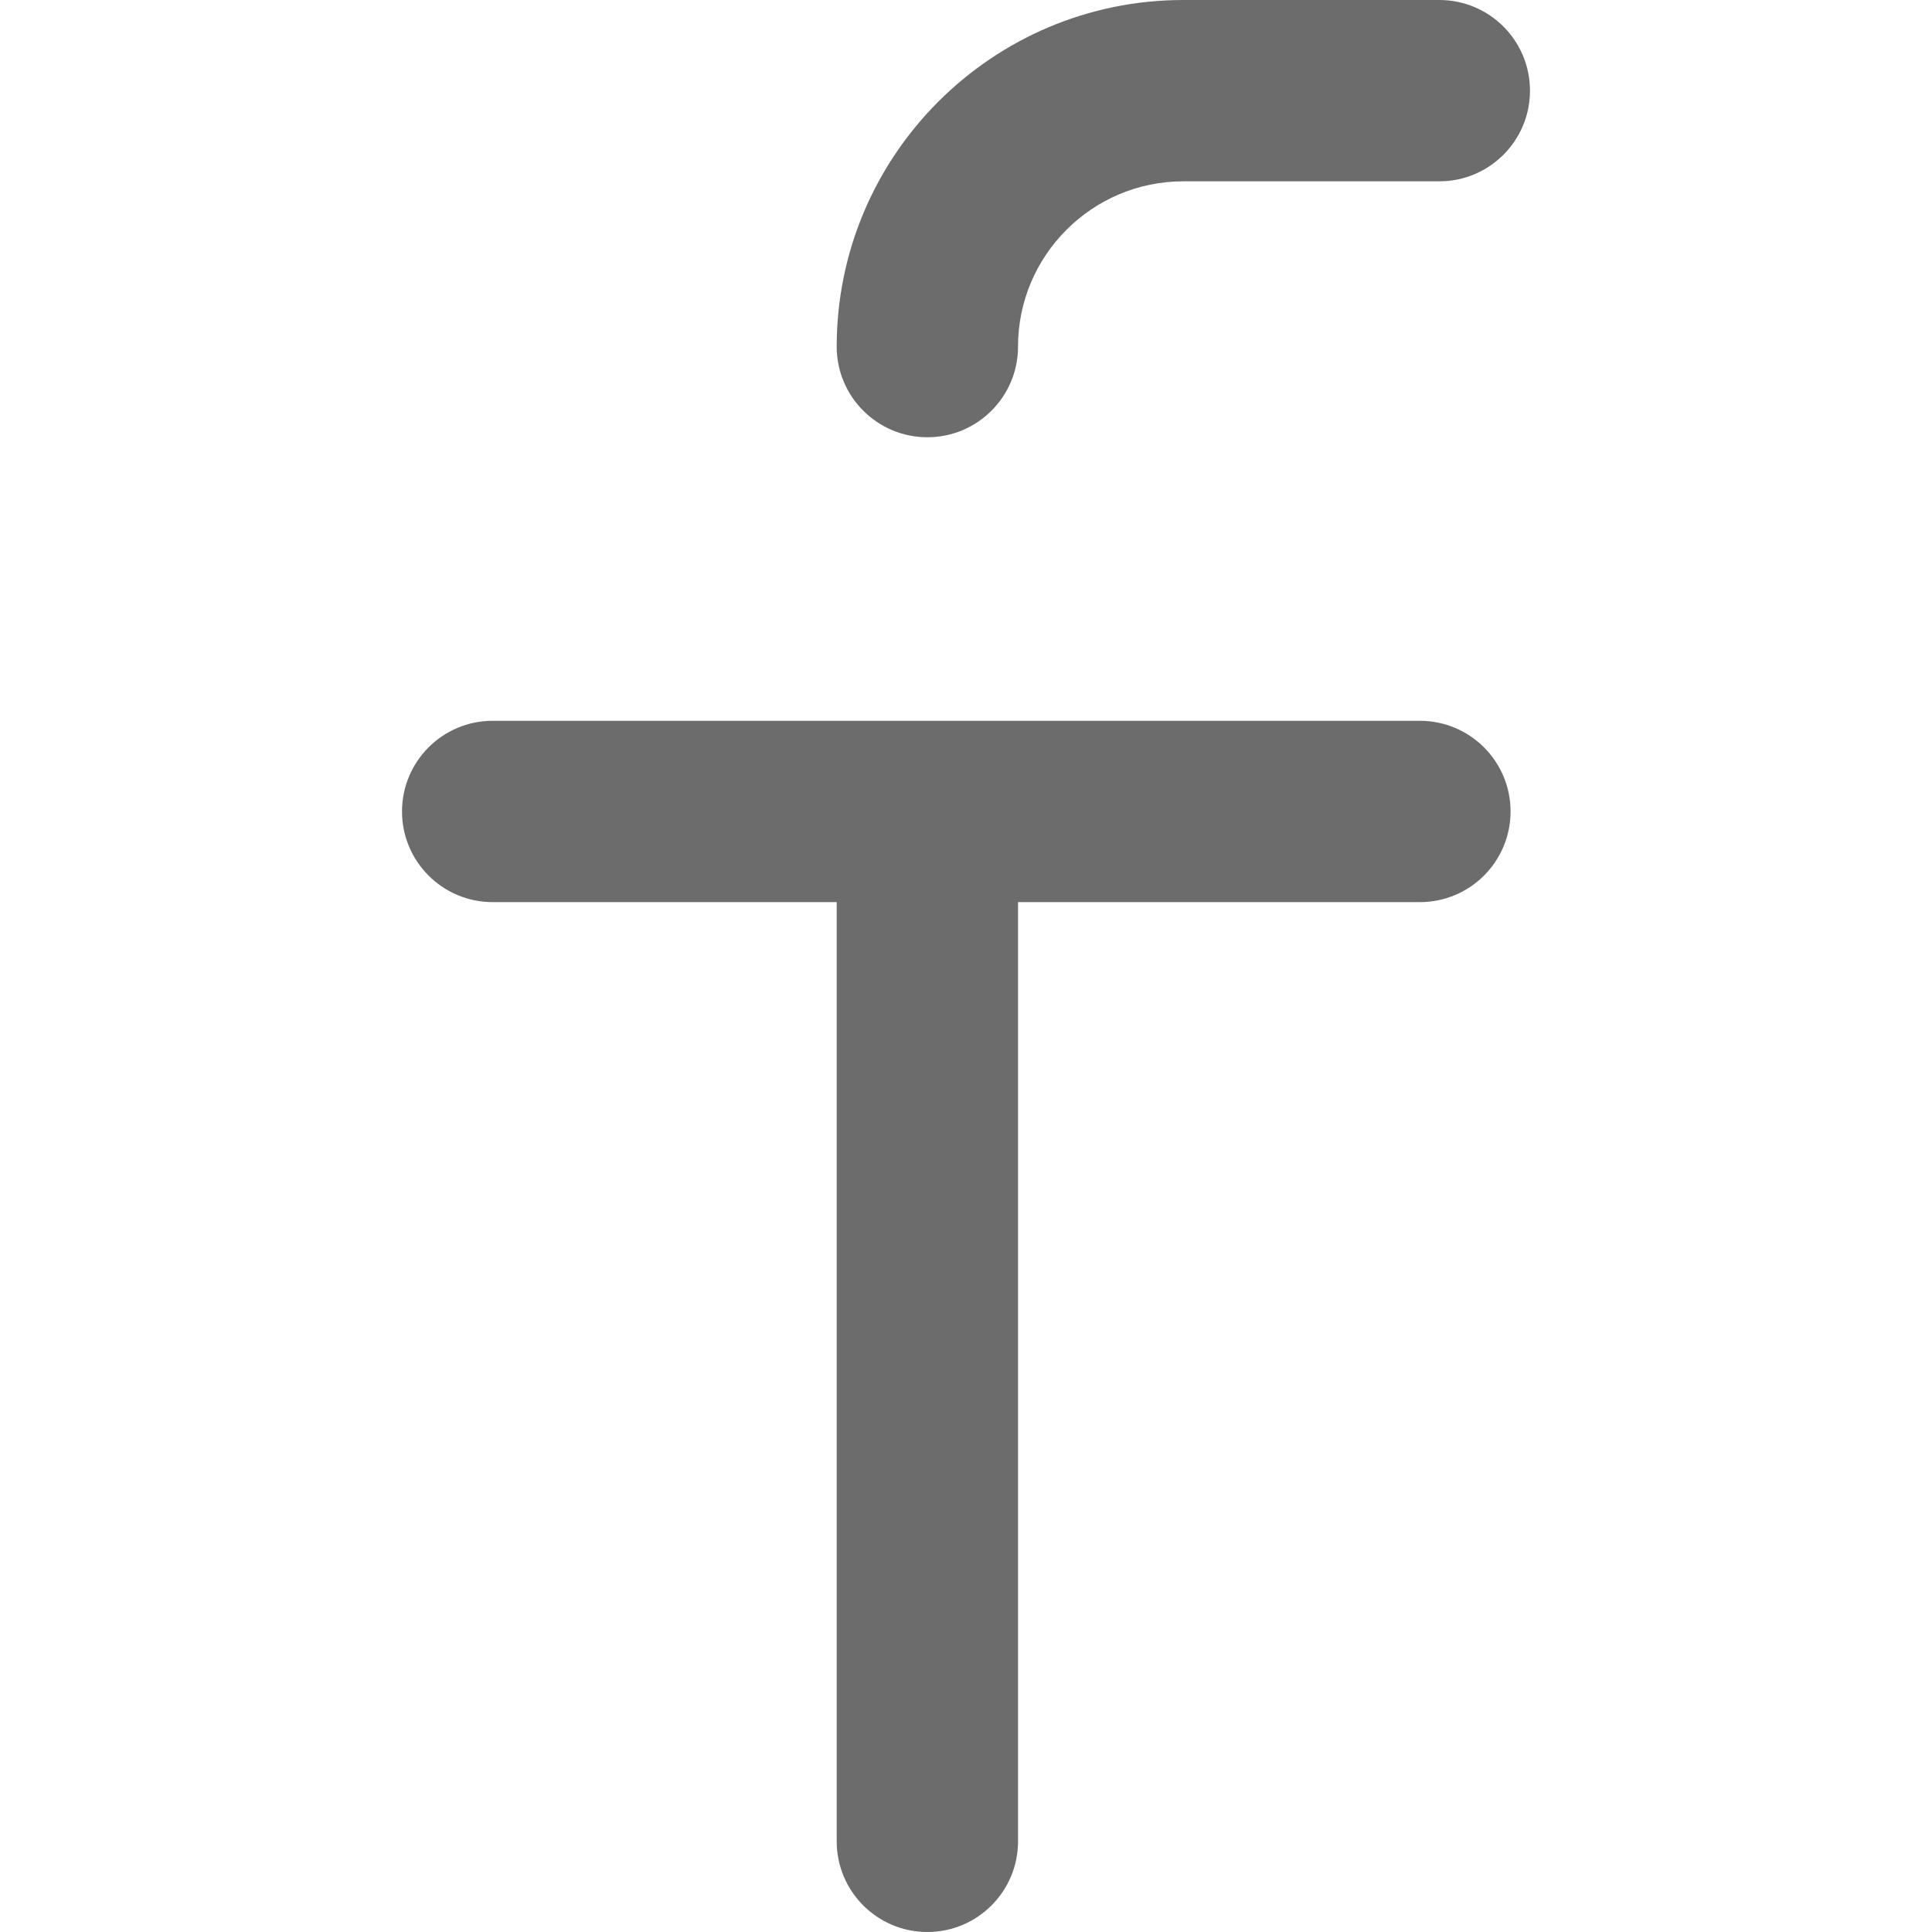 <?xml version="1.0" encoding="utf-8"?>
<!-- Generator: Adobe Illustrator 17.0.0, SVG Export Plug-In . SVG Version: 6.00 Build 0)  -->
<!DOCTYPE svg PUBLIC "-//W3C//DTD SVG 1.1//EN" "http://www.w3.org/Graphics/SVG/1.1/DTD/svg11.dtd">
<svg version="1.1" id="Capa_1" xmlns="http://www.w3.org/2000/svg" xmlns:xlink="http://www.w3.org/1999/xlink" x="0px" y="0px"
    viewBox="0 0 512 512" enable-background="new 0 0 512 512" xml:space="preserve" fill="#6C6C6C">
<g>
	<path d="M245.761,115.879c13.269,0,24.027-10.758,24.027-24.027c0-24.152,19.651-43.799,43.799-43.799h67.848
		c13.269,0,24.027-10.758,24.027-24.027S394.705,0,381.436,0h-67.848c-50.648,0-91.853,41.204-91.853,91.853
		C221.735,105.119,232.492,115.879,245.761,115.879z"/>
	<path d="M376.284,191.019h-245.72c-13.269,0-24.027,10.758-24.027,24.027c0,13.269,10.758,24.027,24.027,24.027h91.173v248.901
		c0,13.269,10.758,24.027,24.027,24.027c13.269,0,24.027-10.758,24.027-24.027V239.072h106.496
		c13.269,0,24.027-10.758,24.027-24.027C400.314,201.776,389.553,191.019,376.284,191.019z"/>
</g>
</svg>
